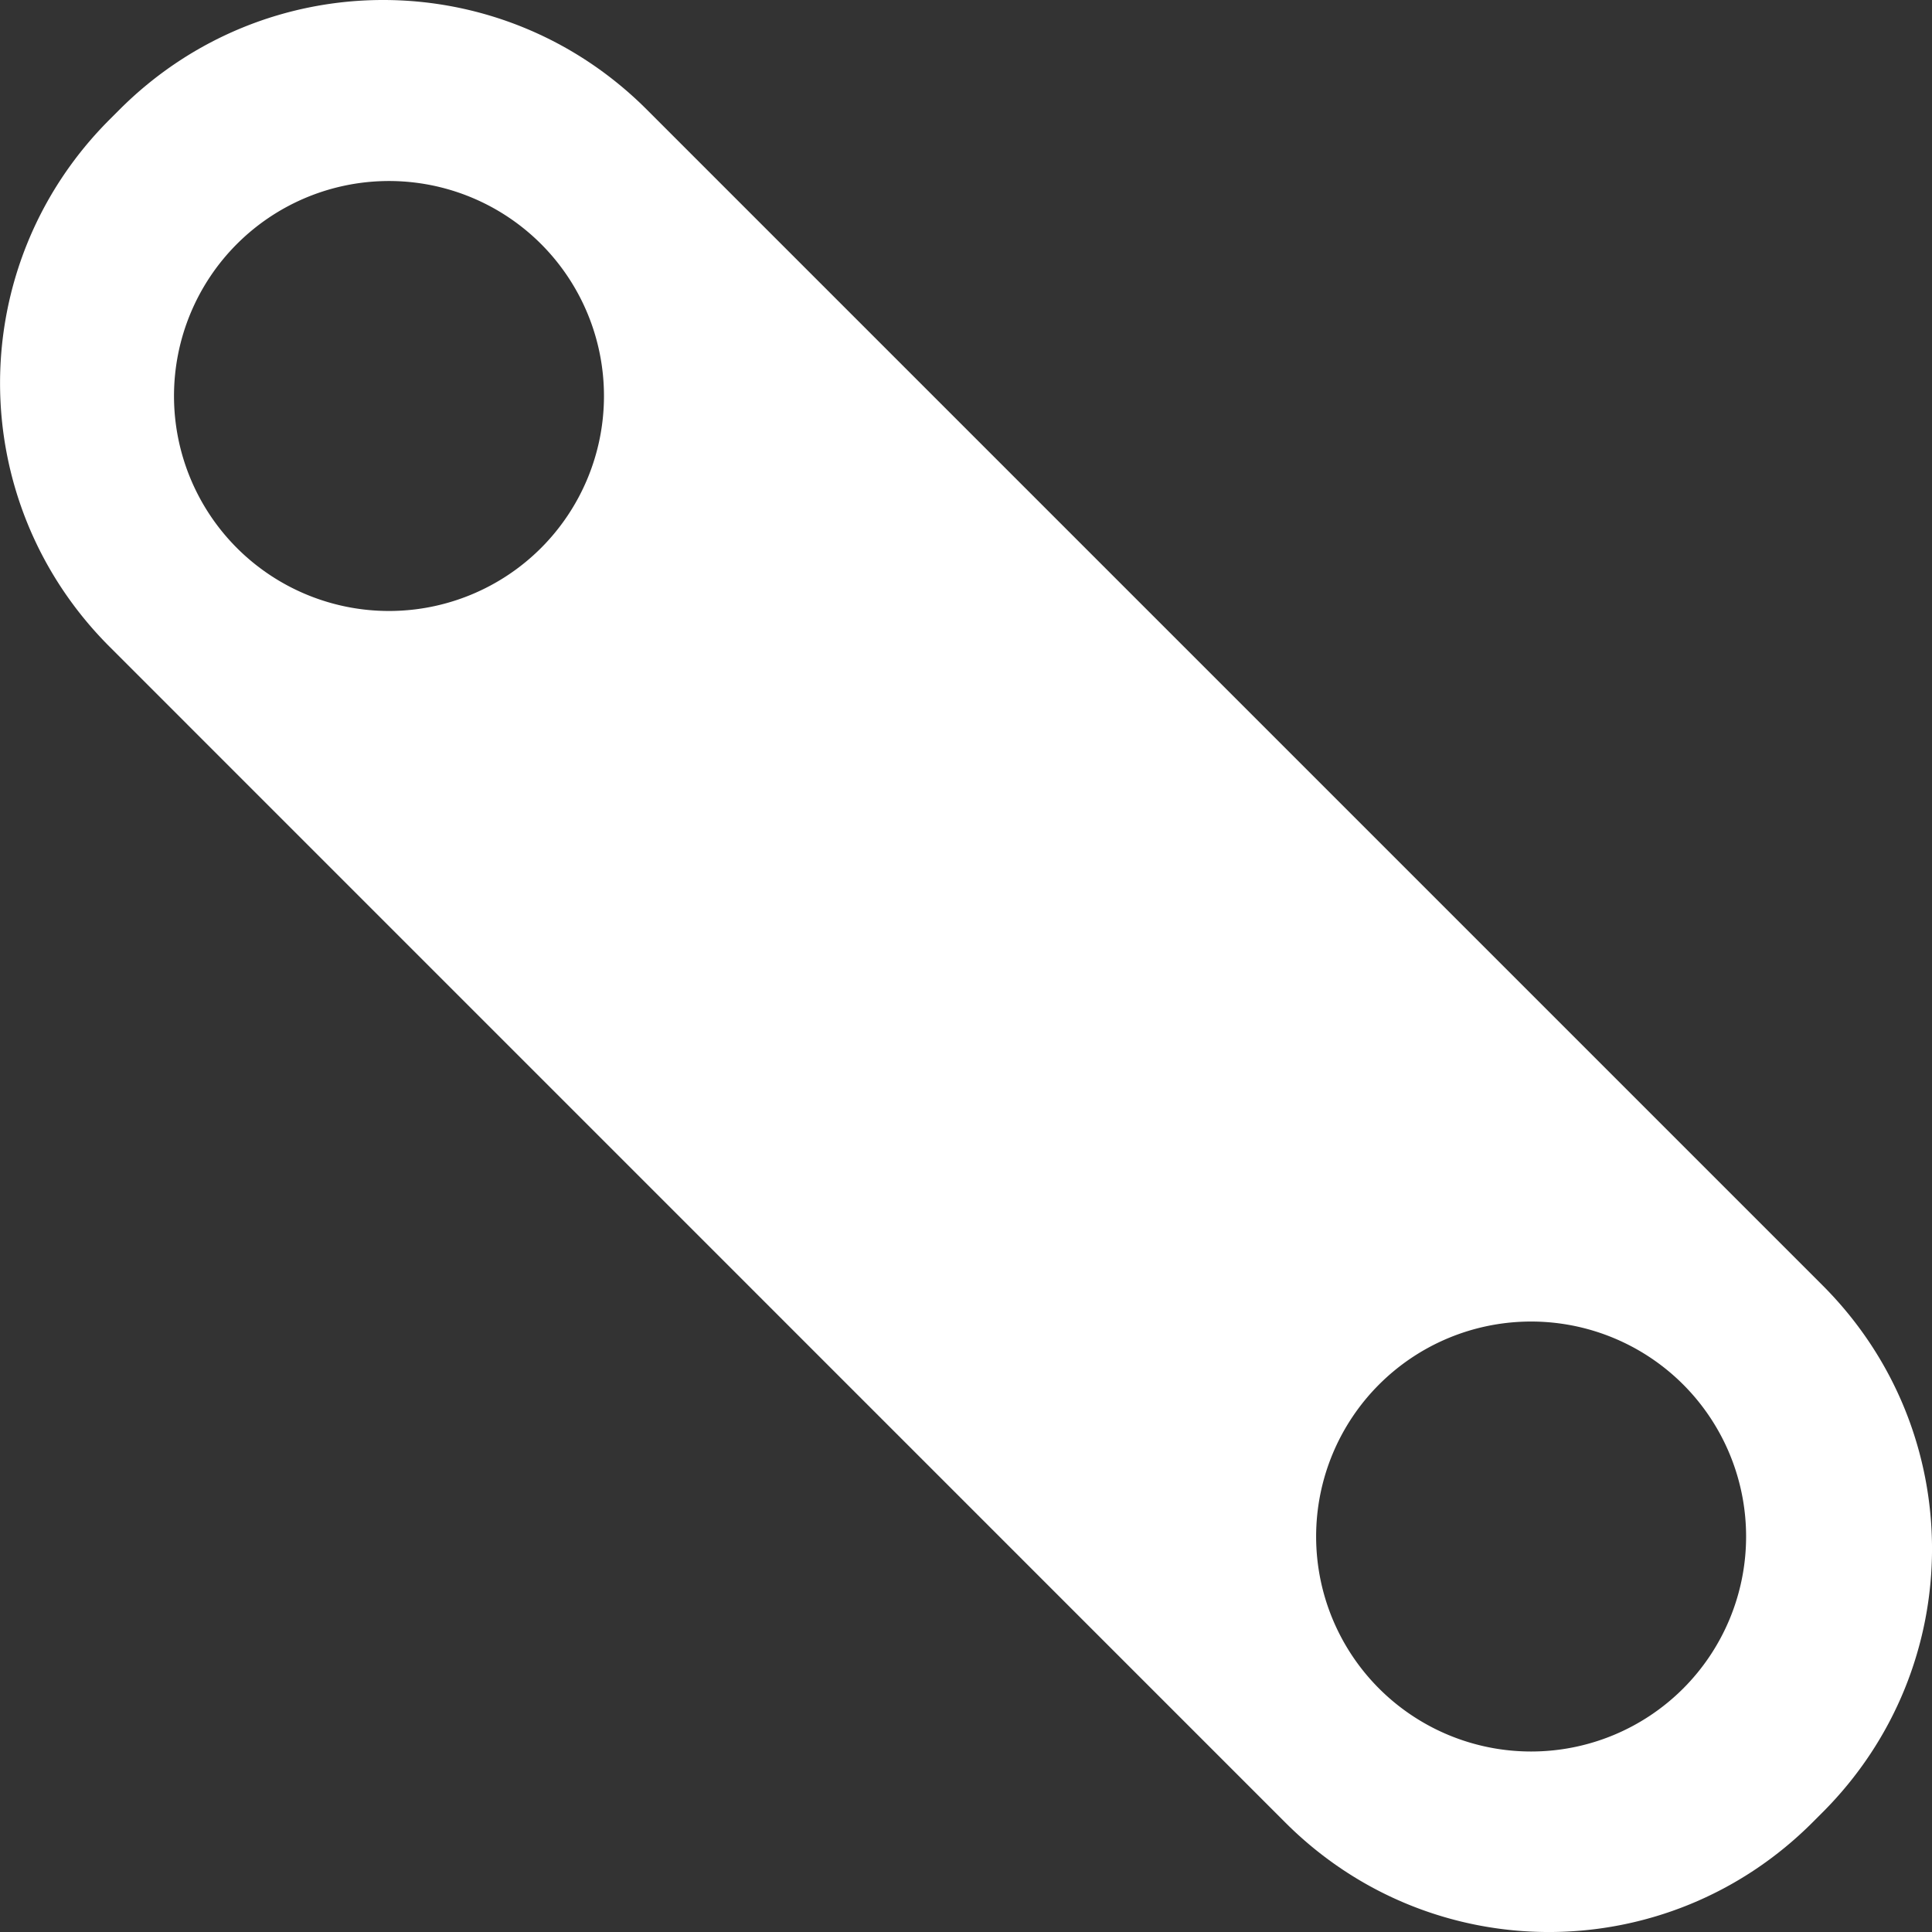 <?xml version="1.0" encoding="UTF-8" standalone="no"?>
<!-- Created with Inkscape (http://www.inkscape.org/) -->

<svg
   width="100"
   height="100"
   viewBox="0 0 26.458 26.458"
   version="1.1"
   id="svg1696"
   xmlns="http://www.w3.org/2000/svg"
   xmlns:svg="http://www.w3.org/2000/svg">
  <rect x="0" y="0" width="26.458" height="26.458" fill="#333333" stroke="none"/>
  <defs
     id="defs1955" />
  <g
     id="g1959">
    <path
       style="fill:#ffffff;"
       d="M 5.247,0 C 3.943,0 2.638,0.5 1.638,1.5 L 1.5,1.638 c -1.999,1.999 -1.999,5.219 0,7.218 L 17.602,24.959 c 1.999,1.999 5.219,1.999 7.218,0 l 0.139,-0.139 c 1.999,-1.999 1.999,-5.219 0,-7.218 L 8.857,1.5 C 7.857,0.5 6.552,0 5.247,0 Z m -0.03,2.481 a 2.945,2.945 0 0 1 2.192,0.86 2.945,2.945 0 0 1 0,4.164 2.945,2.945 0 0 1 -4.164,0 2.945,2.945 0 0 1 0,-4.164 2.945,2.945 0 0 1 1.972,-0.86 z M 20.858,18.1 a 2.945,2.945 0 0 1 2.192,0.86 2.945,2.945 0 0 1 0,4.164 2.945,2.945 0 0 1 -4.164,0 2.945,2.945 0 0 1 0,-4.164 2.945,2.945 0 0 1 1.972,-0.86 z"
       id="path1957" />
  </g>
</svg>
